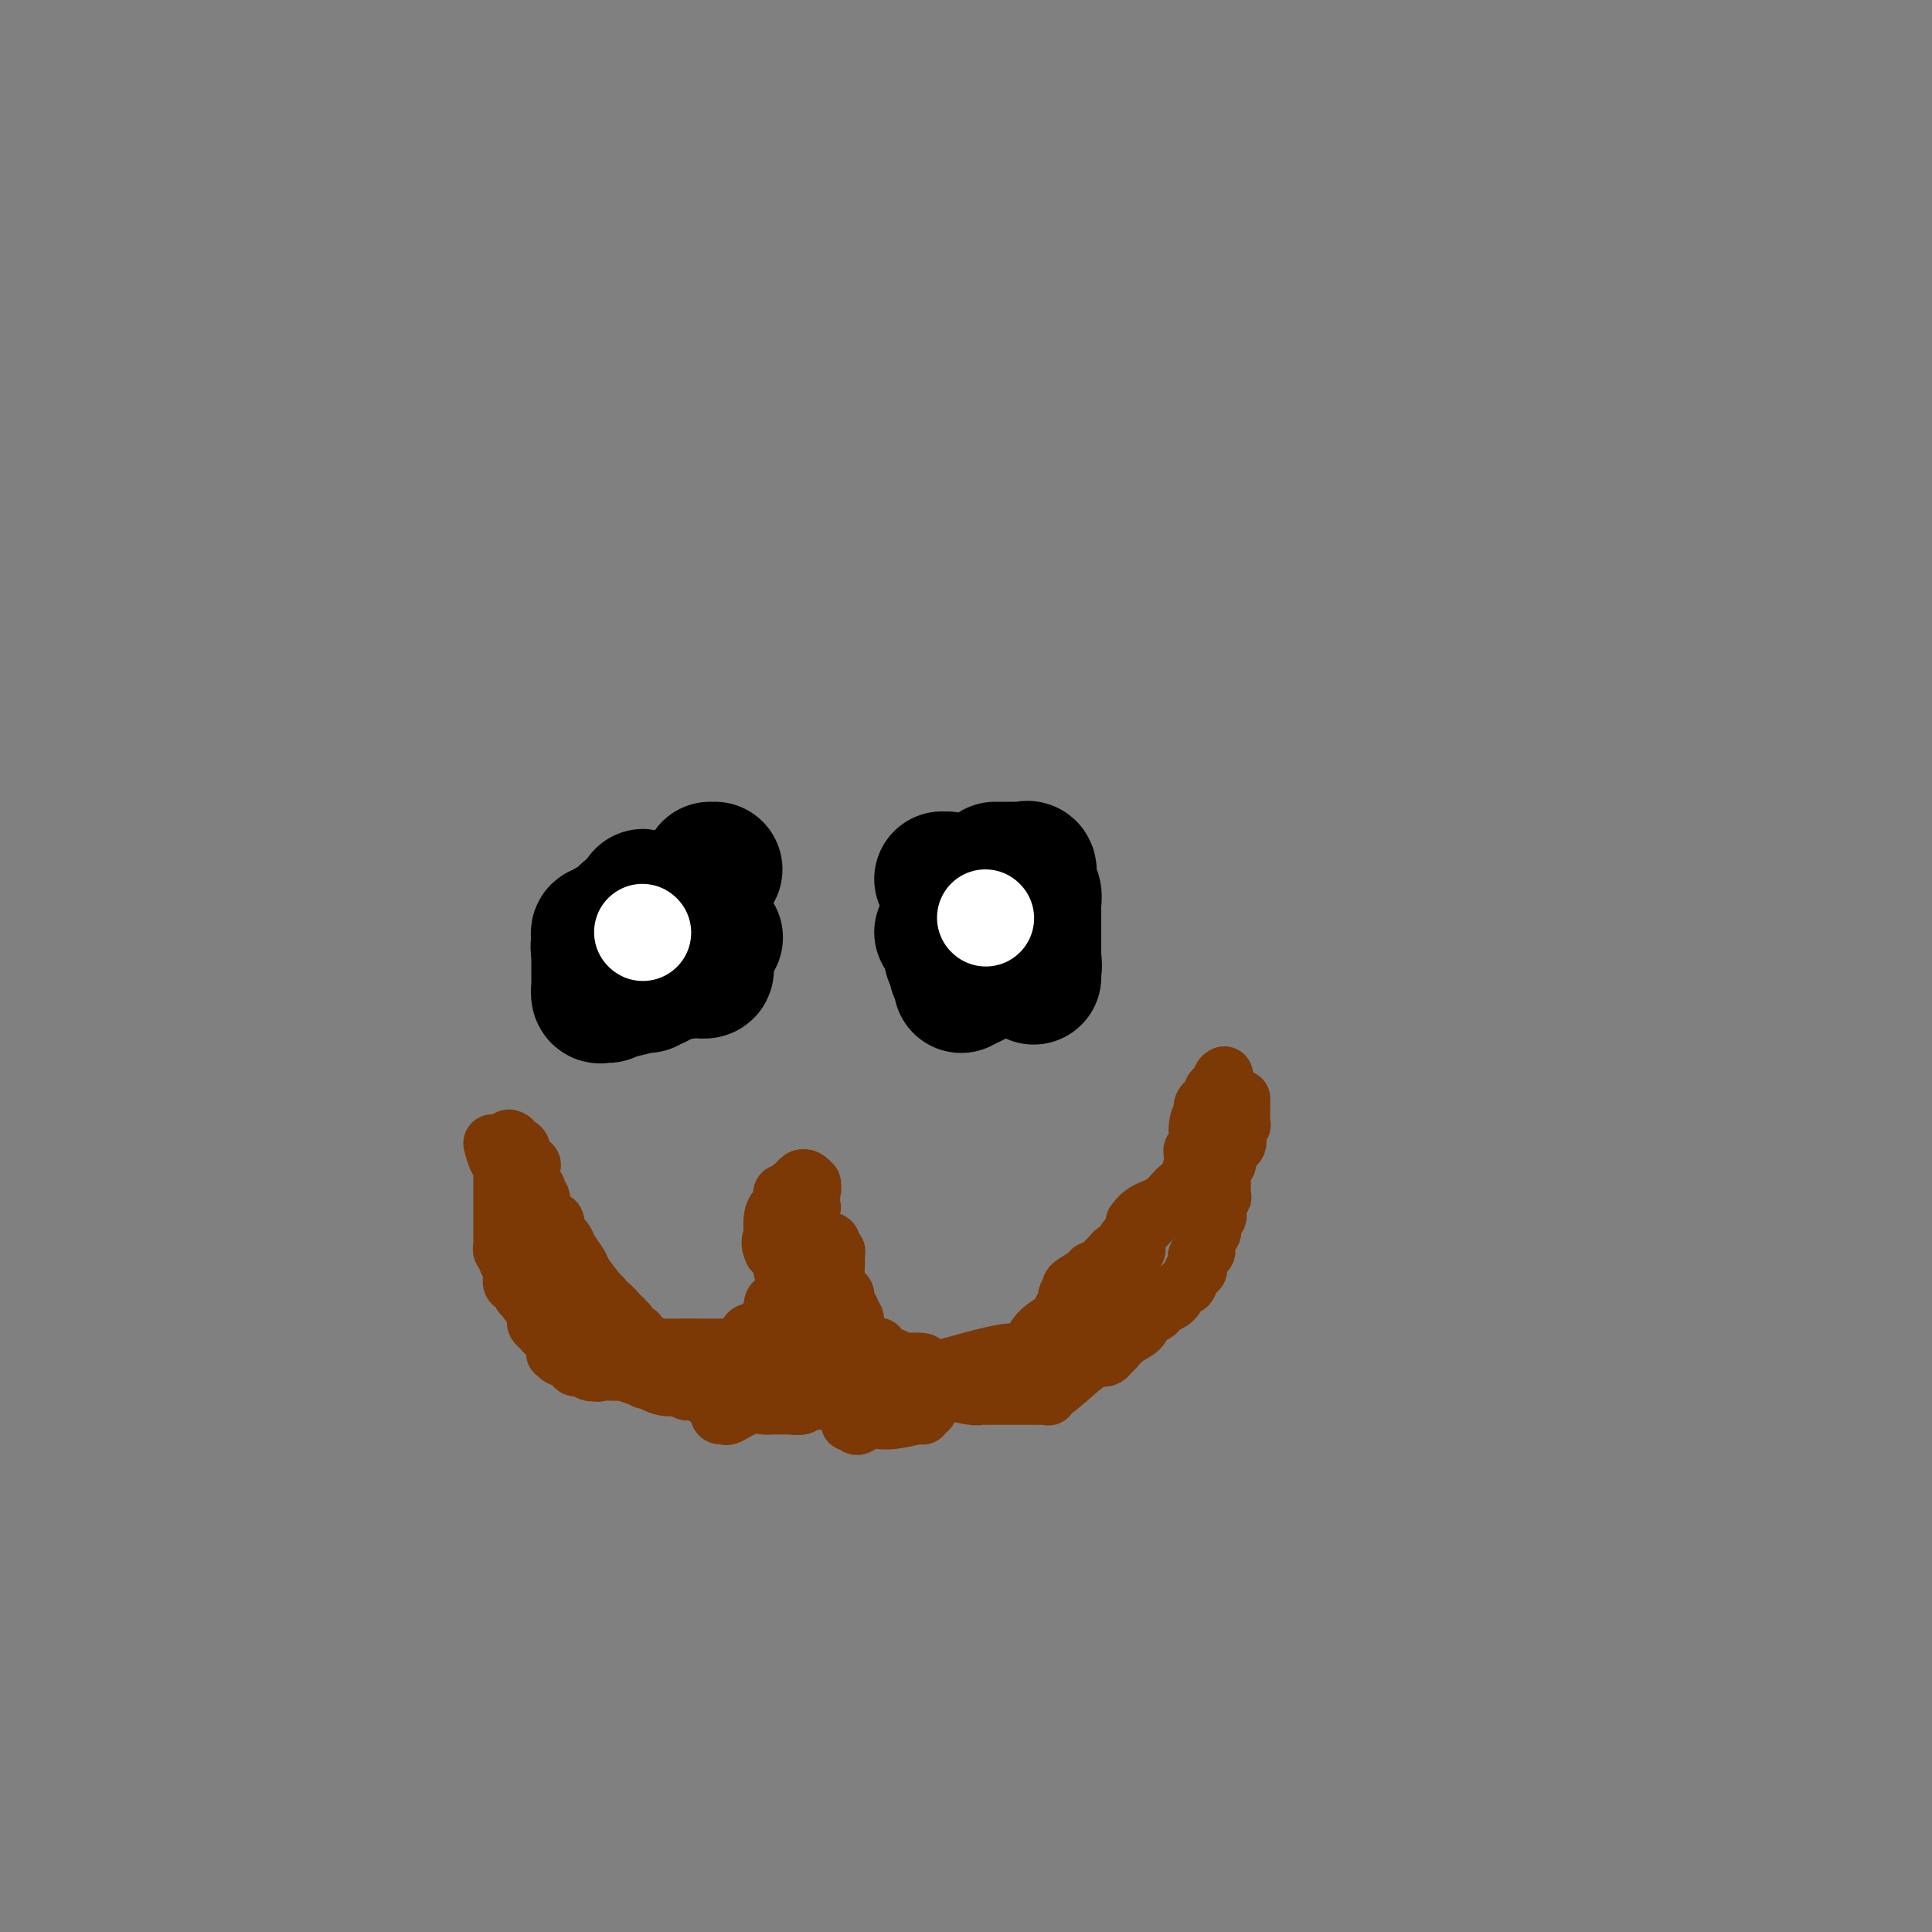 <svg viewBox='0 0 400 400' version='1.1' xmlns='http://www.w3.org/2000/svg' xmlns:xlink='http://www.w3.org/1999/xlink'><rect x="0" y="0" width="400" height="400" fill="#808080" stroke="none"/><g fill='none' stroke='#7C3805' stroke-width='12' stroke-linecap='round' stroke-linejoin='round'><path d='M106,239c-0.009,-0.233 -0.017,-0.467 0,0c0.017,0.467 0.061,1.634 0,2c-0.061,0.366 -0.226,-0.070 0,0c0.226,0.070 0.844,0.646 1,1c0.156,0.354 -0.151,0.486 0,1c0.151,0.514 0.759,1.408 1,2c0.241,0.592 0.117,0.880 0,1c-0.117,0.120 -0.225,0.073 0,0c0.225,-0.073 0.782,-0.172 1,0c0.218,0.172 0.097,0.613 0,1c-0.097,0.387 -0.170,0.719 0,1c0.170,0.281 0.585,0.511 1,1c0.415,0.489 0.832,1.237 1,2c0.168,0.763 0.086,1.540 0,2c-0.086,0.460 -0.177,0.604 0,1c0.177,0.396 0.621,1.044 1,1c0.379,-0.044 0.693,-0.781 1,0c0.307,0.781 0.608,3.079 1,4c0.392,0.921 0.875,0.464 1,0c0.125,-0.464 -0.106,-0.934 0,0c0.106,0.934 0.551,3.272 1,4c0.449,0.728 0.904,-0.155 1,0c0.096,0.155 -0.166,1.350 0,2c0.166,0.650 0.762,0.757 1,1c0.238,0.243 0.119,0.621 0,1'/><path d='M118,267c2.023,4.587 1.081,2.056 1,1c-0.081,-1.056 0.699,-0.637 1,0c0.301,0.637 0.122,1.493 0,2c-0.122,0.507 -0.186,0.664 0,1c0.186,0.336 0.623,0.851 1,1c0.377,0.149 0.693,-0.066 1,0c0.307,0.066 0.603,0.415 1,1c0.397,0.585 0.894,1.408 1,2c0.106,0.592 -0.179,0.955 0,1c0.179,0.045 0.823,-0.227 1,0c0.177,0.227 -0.111,0.953 0,1c0.111,0.047 0.621,-0.586 1,0c0.379,0.586 0.626,2.390 1,3c0.374,0.610 0.877,0.025 1,0c0.123,-0.025 -0.132,0.509 0,1c0.132,0.491 0.651,0.940 1,1c0.349,0.060 0.528,-0.269 1,0c0.472,0.269 1.236,1.134 2,2'/><path d='M132,284c2.405,2.856 1.418,1.497 1,1c-0.418,-0.497 -0.268,-0.133 0,0c0.268,0.133 0.652,0.035 1,0c0.348,-0.035 0.660,-0.006 1,0c0.340,0.006 0.709,-0.012 1,0c0.291,0.012 0.503,0.055 1,0c0.497,-0.055 1.279,-0.207 2,0c0.721,0.207 1.381,0.774 2,1c0.619,0.226 1.197,0.112 1,0c-0.197,-0.112 -1.168,-0.223 0,0c1.168,0.223 4.477,0.778 6,1c1.523,0.222 1.262,0.111 1,0'/><path d='M149,287c2.701,0.468 0.955,0.140 1,0c0.045,-0.140 1.883,-0.090 3,0c1.117,0.090 1.515,0.221 2,0c0.485,-0.221 1.058,-0.794 2,-1c0.942,-0.206 2.252,-0.044 3,0c0.748,0.044 0.932,-0.029 1,0c0.068,0.029 0.018,0.162 1,0c0.982,-0.162 2.995,-0.618 4,-1c1.005,-0.382 1.003,-0.691 1,-1'/><path d='M167,284c3.011,-0.417 1.539,0.039 1,0c-0.539,-0.039 -0.145,-0.573 0,-1c0.145,-0.427 0.039,-0.745 0,-1c-0.039,-0.255 -0.013,-0.446 0,-1c0.013,-0.554 0.011,-1.472 0,-2c-0.011,-0.528 -0.032,-0.667 0,-1c0.032,-0.333 0.116,-0.860 0,-1c-0.116,-0.140 -0.433,0.107 0,0c0.433,-0.107 1.617,-0.567 2,-1c0.383,-0.433 -0.033,-0.838 0,-1c0.033,-0.162 0.517,-0.081 1,0'/><path d='M171,275c0.635,-1.572 0.223,-1.002 0,-1c-0.223,0.002 -0.256,-0.562 0,-1c0.256,-0.438 0.801,-0.748 1,-1c0.199,-0.252 0.053,-0.447 0,-1c-0.053,-0.553 -0.014,-1.464 0,-2c0.014,-0.536 0.004,-0.696 0,-1c-0.004,-0.304 -0.002,-0.751 0,-1c0.002,-0.249 0.003,-0.302 0,-1c-0.003,-0.698 -0.011,-2.043 0,-3c0.011,-0.957 0.041,-1.527 0,-2c-0.041,-0.473 -0.155,-0.849 0,-1c0.155,-0.151 0.577,-0.075 1,0'/><path d='M173,260c0.309,-2.137 0.083,0.019 0,1c-0.083,0.981 -0.022,0.787 0,1c0.022,0.213 0.006,0.834 0,1c-0.006,0.166 -0.002,-0.124 0,0c0.002,0.124 0.000,0.663 0,1c-0.000,0.337 -0.000,0.471 0,1c0.000,0.529 -0.000,1.451 0,2c0.000,0.549 0.000,0.725 0,1c-0.000,0.275 -0.001,0.650 0,1c0.001,0.350 0.004,0.675 0,1c-0.004,0.325 -0.015,0.650 0,1c0.015,0.350 0.057,0.724 0,1c-0.057,0.276 -0.211,0.456 0,1c0.211,0.544 0.788,1.454 1,2c0.212,0.546 0.061,0.727 0,1c-0.061,0.273 -0.030,0.636 0,1'/><path d='M174,277c0.168,3.244 0.087,2.854 0,3c-0.087,0.146 -0.182,0.827 0,1c0.182,0.173 0.640,-0.164 1,0c0.360,0.164 0.620,0.829 1,1c0.380,0.171 0.879,-0.151 1,0c0.121,0.151 -0.136,0.775 0,1c0.136,0.225 0.667,0.050 1,0c0.333,-0.050 0.469,0.025 1,0c0.531,-0.025 1.457,-0.150 2,0c0.543,0.150 0.704,0.576 1,1c0.296,0.424 0.726,0.846 1,1c0.274,0.154 0.393,0.041 1,0c0.607,-0.041 1.702,-0.011 2,0c0.298,0.011 -0.201,0.003 0,0c0.201,-0.003 1.100,-0.002 2,0'/><path d='M188,285c2.314,0.338 2.097,-0.317 2,0c-0.097,0.317 -0.076,1.605 1,2c1.076,0.395 3.205,-0.104 4,0c0.795,0.104 0.255,0.813 0,1c-0.255,0.187 -0.224,-0.146 1,0c1.224,0.146 3.641,0.771 5,1c1.359,0.229 1.662,0.061 2,0c0.338,-0.061 0.713,-0.016 1,0c0.287,0.016 0.485,0.004 1,0c0.515,-0.004 1.346,-0.001 3,0c1.654,0.001 4.132,-0.000 5,0c0.868,0.000 0.127,0.001 0,0c-0.127,-0.001 0.358,-0.005 1,0c0.642,0.005 1.439,0.019 2,0c0.561,-0.019 0.885,-0.071 1,0c0.115,0.071 0.020,0.267 0,0c-0.020,-0.267 0.033,-0.995 0,-1c-0.033,-0.005 -0.152,0.713 1,0c1.152,-0.713 3.576,-2.856 6,-5'/><path d='M224,283c1.869,-1.378 2.542,-1.821 3,-2c0.458,-0.179 0.702,-0.092 1,0c0.298,0.092 0.651,0.191 1,0c0.349,-0.191 0.694,-0.671 1,-1c0.306,-0.329 0.572,-0.508 1,-1c0.428,-0.492 1.018,-1.297 2,-2c0.982,-0.703 2.356,-1.302 3,-2c0.644,-0.698 0.556,-1.494 1,-2c0.444,-0.506 1.418,-0.722 2,-1c0.582,-0.278 0.772,-0.618 1,-1c0.228,-0.382 0.495,-0.808 1,-1c0.505,-0.192 1.249,-0.152 2,-1c0.751,-0.848 1.508,-2.584 2,-3c0.492,-0.416 0.720,0.488 1,0c0.280,-0.488 0.611,-2.368 1,-3c0.389,-0.632 0.835,-0.016 1,0c0.165,0.016 0.047,-0.567 0,-1c-0.047,-0.433 -0.024,-0.717 0,-1'/><path d='M248,261c3.649,-3.577 0.772,-1.521 0,-1c-0.772,0.521 0.563,-0.494 1,-1c0.437,-0.506 -0.023,-0.503 0,-1c0.023,-0.497 0.528,-1.494 1,-2c0.472,-0.506 0.910,-0.520 1,-1c0.090,-0.480 -0.168,-1.424 0,-2c0.168,-0.576 0.763,-0.782 1,-1c0.237,-0.218 0.116,-0.447 0,-1c-0.116,-0.553 -0.227,-1.429 0,-2c0.227,-0.571 0.792,-0.835 1,-1c0.208,-0.165 0.059,-0.229 0,-1c-0.059,-0.771 -0.030,-2.248 0,-3c0.030,-0.752 0.060,-0.779 0,-1c-0.060,-0.221 -0.208,-0.636 0,-1c0.208,-0.364 0.774,-0.675 1,-1c0.226,-0.325 0.113,-0.662 0,-1'/><path d='M254,240c0.960,-3.423 0.361,-1.480 0,-1c-0.361,0.480 -0.485,-0.502 0,-1c0.485,-0.498 1.580,-0.511 2,-1c0.420,-0.489 0.165,-1.452 0,-2c-0.165,-0.548 -0.240,-0.680 0,-1c0.240,-0.320 0.796,-0.828 1,-1c0.204,-0.172 0.055,-0.008 0,-1c-0.055,-0.992 -0.016,-3.141 0,-4c0.016,-0.859 0.008,-0.430 0,0'/><path d='M105,240c0.000,-0.341 0.000,-0.683 0,-1c0.000,-0.317 0.000,-0.611 0,-1c0.000,-0.389 0.000,-0.874 0,-1c0.000,-0.126 0.000,0.107 0,0c0.000,-0.107 0.000,-0.553 0,-1'/><path d='M105,236c0.238,-0.604 0.833,-0.116 1,0c0.167,0.116 -0.095,-0.142 0,0c0.095,0.142 0.546,0.683 1,1c0.454,0.317 0.910,0.410 1,1c0.090,0.590 -0.186,1.677 0,2c0.186,0.323 0.833,-0.118 1,0c0.167,0.118 -0.148,0.796 0,1c0.148,0.204 0.758,-0.065 1,0c0.242,0.065 0.116,0.466 0,1c-0.116,0.534 -0.224,1.202 0,2c0.224,0.798 0.778,1.724 1,2c0.222,0.276 0.110,-0.100 0,0c-0.110,0.100 -0.220,0.676 0,1c0.220,0.324 0.770,0.396 1,1c0.230,0.604 0.139,1.740 0,2c-0.139,0.260 -0.325,-0.354 0,0c0.325,0.354 1.163,1.677 2,3'/><path d='M114,253c1.620,2.586 1.169,0.553 1,0c-0.169,-0.553 -0.056,0.376 0,1c0.056,0.624 0.055,0.942 0,1c-0.055,0.058 -0.165,-0.146 0,0c0.165,0.146 0.605,0.641 1,1c0.395,0.359 0.744,0.581 1,1c0.256,0.419 0.418,1.036 1,2c0.582,0.964 1.586,2.275 2,3c0.414,0.725 0.240,0.864 1,2c0.760,1.136 2.454,3.269 3,4c0.546,0.731 -0.056,0.060 0,0c0.056,-0.060 0.771,0.491 1,1c0.229,0.509 -0.027,0.976 0,1c0.027,0.024 0.337,-0.396 1,0c0.663,0.396 1.678,1.607 2,2c0.322,0.393 -0.051,-0.030 0,0c0.051,0.030 0.525,0.515 1,1'/><path d='M129,273c2.256,3.332 0.397,1.661 0,1c-0.397,-0.661 0.667,-0.313 1,0c0.333,0.313 -0.066,0.591 0,1c0.066,0.409 0.599,0.951 1,1c0.401,0.049 0.672,-0.393 1,0c0.328,0.393 0.714,1.622 1,2c0.286,0.378 0.471,-0.095 1,0c0.529,0.095 1.402,0.757 2,1c0.598,0.243 0.923,0.065 1,0c0.077,-0.065 -0.093,-0.017 0,0c0.093,0.017 0.448,0.005 1,0c0.552,-0.005 1.301,-0.001 2,0c0.699,0.001 1.350,0.001 2,0'/><path d='M142,279c1.514,0.155 0.798,0.041 1,0c0.202,-0.041 1.321,-0.011 2,0c0.679,0.011 0.917,0.003 1,0c0.083,-0.003 0.011,0.000 1,0c0.989,-0.000 3.039,-0.004 4,0c0.961,0.004 0.832,0.017 1,0c0.168,-0.017 0.633,-0.062 1,0c0.367,0.062 0.634,0.233 1,0c0.366,-0.233 0.829,-0.870 1,-1c0.171,-0.130 0.049,0.249 0,0c-0.049,-0.249 -0.024,-1.124 0,-2'/><path d='M155,276c0.354,-0.416 0.740,0.044 1,0c0.260,-0.044 0.394,-0.593 1,-1c0.606,-0.407 1.682,-0.672 2,-1c0.318,-0.328 -0.123,-0.719 0,-1c0.123,-0.281 0.811,-0.452 1,-1c0.189,-0.548 -0.122,-1.473 0,-2c0.122,-0.527 0.677,-0.656 1,-1c0.323,-0.344 0.414,-0.904 1,-1c0.586,-0.096 1.666,0.273 2,0c0.334,-0.273 -0.079,-1.186 0,-2c0.079,-0.814 0.650,-1.527 1,-2c0.350,-0.473 0.479,-0.704 1,-1c0.521,-0.296 1.435,-0.656 2,-1c0.565,-0.344 0.783,-0.672 1,-1'/><path d='M169,261c2.107,-2.484 0.376,-1.193 0,-1c-0.376,0.193 0.603,-0.711 1,-1c0.397,-0.289 0.210,0.036 0,0c-0.210,-0.036 -0.445,-0.434 0,-1c0.445,-0.566 1.569,-1.302 2,-1c0.431,0.302 0.168,1.640 0,2c-0.168,0.360 -0.241,-0.258 0,0c0.241,0.258 0.797,1.393 1,2c0.203,0.607 0.054,0.688 0,1c-0.054,0.312 -0.015,0.857 0,1c0.015,0.143 0.004,-0.115 0,0c-0.004,0.115 -0.001,0.604 0,1c0.001,0.396 0.001,0.698 0,1'/><path d='M173,265c0.476,1.477 0.166,1.670 0,2c-0.166,0.330 -0.189,0.796 0,1c0.189,0.204 0.590,0.145 1,0c0.410,-0.145 0.828,-0.375 1,0c0.172,0.375 0.098,1.354 0,2c-0.098,0.646 -0.219,0.960 0,1c0.219,0.040 0.777,-0.193 1,0c0.223,0.193 0.112,0.812 0,1c-0.112,0.188 -0.226,-0.055 0,0c0.226,0.055 0.793,0.410 1,1c0.207,0.590 0.054,1.416 0,2c-0.054,0.584 -0.011,0.926 0,1c0.011,0.074 -0.012,-0.120 0,0c0.012,0.120 0.059,0.554 0,1c-0.059,0.446 -0.223,0.904 0,1c0.223,0.096 0.833,-0.170 1,0c0.167,0.170 -0.110,0.778 0,1c0.110,0.222 0.607,0.060 1,0c0.393,-0.060 0.684,-0.017 1,0c0.316,0.017 0.658,0.009 1,0'/><path d='M181,279c0.720,0.034 1.020,0.118 1,0c-0.020,-0.118 -0.360,-0.438 0,0c0.360,0.438 1.419,1.633 2,2c0.581,0.367 0.685,-0.095 1,0c0.315,0.095 0.841,0.747 1,1c0.159,0.253 -0.048,0.106 1,0c1.048,-0.106 3.352,-0.172 4,0c0.648,0.172 -0.359,0.582 0,1c0.359,0.418 2.084,0.844 3,1c0.916,0.156 1.025,0.042 1,0c-0.025,-0.042 -0.182,-0.011 0,0c0.182,0.011 0.703,0.003 1,0c0.297,-0.003 0.371,-0.001 1,0c0.629,0.001 1.815,0.000 3,0'/><path d='M200,284c2.832,0.713 0.412,-0.005 0,0c-0.412,0.005 1.185,0.733 2,1c0.815,0.267 0.849,0.072 1,0c0.151,-0.072 0.418,-0.023 1,0c0.582,0.023 1.478,0.018 2,0c0.522,-0.018 0.668,-0.051 1,0c0.332,0.051 0.848,0.186 1,0c0.152,-0.186 -0.062,-0.691 0,-1c0.062,-0.309 0.399,-0.421 1,-1c0.601,-0.579 1.468,-1.625 2,-2c0.532,-0.375 0.731,-0.078 1,0c0.269,0.078 0.608,-0.061 1,-1c0.392,-0.939 0.836,-2.676 2,-4c1.164,-1.324 3.047,-2.235 4,-3c0.953,-0.765 0.977,-1.382 1,-2'/><path d='M220,271c2.408,-1.980 1.427,0.070 1,0c-0.427,-0.070 -0.300,-2.260 0,-3c0.300,-0.740 0.773,-0.031 1,0c0.227,0.031 0.206,-0.617 0,-1c-0.206,-0.383 -0.599,-0.502 0,-1c0.599,-0.498 2.188,-1.376 3,-2c0.812,-0.624 0.846,-0.993 1,-1c0.154,-0.007 0.427,0.349 1,0c0.573,-0.349 1.445,-1.403 2,-2c0.555,-0.597 0.792,-0.738 1,-1c0.208,-0.262 0.388,-0.647 1,-1c0.612,-0.353 1.658,-0.674 2,-1c0.342,-0.326 -0.019,-0.656 0,-1c0.019,-0.344 0.417,-0.700 1,-1c0.583,-0.300 1.349,-0.542 2,-1c0.651,-0.458 1.186,-1.131 3,-3c1.814,-1.869 4.907,-4.935 8,-8'/><path d='M247,244c4.178,-4.310 1.124,-1.586 0,-1c-1.124,0.586 -0.316,-0.965 0,-2c0.316,-1.035 0.141,-1.552 0,-2c-0.141,-0.448 -0.249,-0.827 0,-1c0.249,-0.173 0.854,-0.142 1,-1c0.146,-0.858 -0.167,-2.606 0,-4c0.167,-1.394 0.815,-2.433 1,-3c0.185,-0.567 -0.091,-0.661 0,-1c0.091,-0.339 0.550,-0.922 1,-1c0.450,-0.078 0.891,0.349 1,0c0.109,-0.349 -0.115,-1.475 0,-2c0.115,-0.525 0.569,-0.449 1,-1c0.431,-0.551 0.837,-1.729 1,-2c0.163,-0.271 0.081,0.364 0,1'/><path d='M253,224c0.931,-2.969 0.260,-0.390 0,1c-0.260,1.390 -0.108,1.591 0,2c0.108,0.409 0.173,1.027 0,2c-0.173,0.973 -0.585,2.301 -1,3c-0.415,0.699 -0.832,0.769 -1,1c-0.168,0.231 -0.086,0.623 0,1c0.086,0.377 0.177,0.738 0,1c-0.177,0.262 -0.621,0.423 -1,1c-0.379,0.577 -0.694,1.569 -1,2c-0.306,0.431 -0.602,0.301 -1,1c-0.398,0.699 -0.897,2.227 -1,3c-0.103,0.773 0.189,0.791 0,1c-0.189,0.209 -0.859,0.608 -1,1c-0.141,0.392 0.246,0.778 0,1c-0.246,0.222 -1.124,0.279 -2,1c-0.876,0.721 -1.751,2.105 -3,3c-1.249,0.895 -2.871,1.300 -4,2c-1.129,0.700 -1.766,1.693 -2,2c-0.234,0.307 -0.065,-0.072 0,0c0.065,0.072 0.028,0.597 0,1c-0.028,0.403 -0.046,0.685 0,1c0.046,0.315 0.156,0.661 0,1c-0.156,0.339 -0.578,0.669 -1,1'/><path d='M234,257c-1.856,2.339 -0.496,2.186 0,2c0.496,-0.186 0.129,-0.404 0,0c-0.129,0.404 -0.020,1.430 0,2c0.020,0.570 -0.050,0.682 0,1c0.050,0.318 0.220,0.841 0,1c-0.220,0.159 -0.830,-0.046 -1,0c-0.170,0.046 0.100,0.341 0,1c-0.100,0.659 -0.569,1.681 -1,2c-0.431,0.319 -0.822,-0.064 -1,0c-0.178,0.064 -0.141,0.577 0,1c0.141,0.423 0.388,0.758 0,1c-0.388,0.242 -1.411,0.391 -2,1c-0.589,0.609 -0.746,1.679 -1,2c-0.254,0.321 -0.607,-0.106 -1,0c-0.393,0.106 -0.827,0.745 -1,1c-0.173,0.255 -0.087,0.128 0,0'/><path d='M226,272c-0.620,1.751 1.830,-1.373 3,-3c1.170,-1.627 1.060,-1.757 1,-2c-0.060,-0.243 -0.069,-0.601 0,-1c0.069,-0.399 0.218,-0.841 1,-2c0.782,-1.159 2.198,-3.035 3,-4c0.802,-0.965 0.991,-1.020 1,-1c0.009,0.020 -0.163,0.115 0,0c0.163,-0.115 0.662,-0.439 0,0c-0.662,0.439 -2.486,1.641 -3,2c-0.514,0.359 0.280,-0.126 -2,2c-2.280,2.126 -7.636,6.862 -10,9c-2.364,2.138 -1.737,1.676 -2,2c-0.263,0.324 -1.417,1.433 -2,2c-0.583,0.567 -0.595,0.590 -1,1c-0.405,0.410 -1.202,1.205 -2,2'/><path d='M213,279c-3.197,2.924 -0.691,0.735 -4,1c-3.309,0.265 -12.435,2.984 -16,4c-3.565,1.016 -1.569,0.327 -1,0c0.569,-0.327 -0.288,-0.294 -1,0c-0.712,0.294 -1.279,0.849 -2,1c-0.721,0.151 -1.597,-0.103 -3,0c-1.403,0.103 -3.331,0.564 -4,1c-0.669,0.436 -0.077,0.849 0,1c0.077,0.151 -0.361,0.040 -1,0c-0.639,-0.040 -1.480,-0.011 -2,0c-0.520,0.011 -0.720,0.003 -1,0c-0.280,-0.003 -0.640,-0.002 -1,0'/><path d='M177,287c-5.440,1.377 -1.041,0.819 0,0c1.041,-0.819 -1.276,-1.900 -2,-2c-0.724,-0.100 0.146,0.782 0,0c-0.146,-0.782 -1.307,-3.229 -2,-4c-0.693,-0.771 -0.918,0.134 -1,0c-0.082,-0.134 -0.022,-1.305 0,-2c0.022,-0.695 0.006,-0.913 0,-1c-0.006,-0.087 -0.003,-0.044 0,0'/><path d='M102,237c0.022,0.087 0.044,0.174 0,0c-0.044,-0.174 -0.155,-0.609 0,0c0.155,0.609 0.578,2.261 1,3c0.422,0.739 0.845,0.564 1,1c0.155,0.436 0.041,1.481 0,2c-0.041,0.519 -0.011,0.510 0,1c0.011,0.490 0.003,1.479 0,2c-0.003,0.521 -0.002,0.573 0,2c0.002,1.427 0.005,4.228 0,6c-0.005,1.772 -0.016,2.516 0,3c0.016,0.484 0.061,0.707 0,1c-0.061,0.293 -0.226,0.657 0,1c0.226,0.343 0.845,0.666 1,1c0.155,0.334 -0.155,0.678 0,1c0.155,0.322 0.773,0.622 1,1c0.227,0.378 0.061,0.832 0,1c-0.061,0.168 -0.017,0.048 0,0c0.017,-0.048 0.009,-0.024 0,0'/><path d='M106,263c0.493,4.371 -0.275,2.298 0,2c0.275,-0.298 1.593,1.178 2,2c0.407,0.822 -0.097,0.989 0,1c0.097,0.011 0.797,-0.134 1,0c0.203,0.134 -0.089,0.547 0,1c0.089,0.453 0.559,0.948 1,1c0.441,0.052 0.853,-0.337 1,0c0.147,0.337 0.028,1.401 0,2c-0.028,0.599 0.035,0.734 0,1c-0.035,0.266 -0.168,0.663 0,1c0.168,0.337 0.637,0.614 1,1c0.363,0.386 0.619,0.882 1,1c0.381,0.118 0.886,-0.141 1,0c0.114,0.141 -0.163,0.683 0,1c0.163,0.317 0.766,0.411 1,1c0.234,0.589 0.101,1.675 0,2c-0.101,0.325 -0.168,-0.111 0,0c0.168,0.111 0.570,0.770 1,1c0.430,0.230 0.888,0.033 1,0c0.112,-0.033 -0.121,0.100 0,0c0.121,-0.100 0.596,-0.433 1,0c0.404,0.433 0.737,1.631 1,2c0.263,0.369 0.455,-0.093 1,0c0.545,0.093 1.441,0.741 2,1c0.559,0.259 0.779,0.130 1,0'/><path d='M123,284c1.200,0.464 0.701,0.123 1,0c0.299,-0.123 1.397,-0.029 2,0c0.603,0.029 0.713,-0.006 1,0c0.287,0.006 0.753,0.052 1,0c0.247,-0.052 0.275,-0.203 1,0c0.725,0.203 2.149,0.758 3,1c0.851,0.242 1.131,0.169 1,0c-0.131,-0.169 -0.673,-0.434 0,0c0.673,0.434 2.562,1.567 4,2c1.438,0.433 2.425,0.168 3,0c0.575,-0.168 0.737,-0.237 1,0c0.263,0.237 0.628,0.782 1,1c0.372,0.218 0.750,0.110 1,0c0.250,-0.110 0.371,-0.223 1,0c0.629,0.223 1.767,0.781 2,1c0.233,0.219 -0.437,0.097 0,0c0.437,-0.097 1.982,-0.171 3,0c1.018,0.171 1.509,0.585 2,1'/><path d='M151,290c4.531,0.933 1.858,0.264 1,0c-0.858,-0.264 0.099,-0.124 1,0c0.901,0.124 1.747,0.230 2,0c0.253,-0.230 -0.087,-0.798 0,-1c0.087,-0.202 0.602,-0.039 1,0c0.398,0.039 0.680,-0.044 1,0c0.320,0.044 0.677,0.217 1,0c0.323,-0.217 0.612,-0.824 1,-1c0.388,-0.176 0.875,0.080 1,0c0.125,-0.080 -0.111,-0.496 0,-1c0.111,-0.504 0.568,-1.097 1,-1c0.432,0.097 0.838,0.885 1,1c0.162,0.115 0.081,-0.442 0,-1'/><path d='M162,286c1.699,-0.801 0.445,-0.802 0,-1c-0.445,-0.198 -0.081,-0.592 0,-1c0.081,-0.408 -0.122,-0.831 0,-1c0.122,-0.169 0.569,-0.083 1,0c0.431,0.083 0.848,0.163 1,0c0.152,-0.163 0.041,-0.569 0,-1c-0.041,-0.431 -0.011,-0.885 0,-1c0.011,-0.115 0.003,0.110 0,0c-0.003,-0.110 -0.002,-0.555 0,-1'/><path d='M164,280c0.309,-1.104 0.083,-0.862 0,-1c-0.083,-0.138 -0.022,-0.654 0,-1c0.022,-0.346 0.004,-0.523 0,-1c-0.004,-0.477 0.007,-1.254 0,-2c-0.007,-0.746 -0.033,-1.462 0,-2c0.033,-0.538 0.123,-0.899 0,-1c-0.123,-0.101 -0.459,0.058 0,-1c0.459,-1.058 1.714,-3.331 2,-4c0.286,-0.669 -0.397,0.268 -1,0c-0.603,-0.268 -1.127,-1.739 -1,-2c0.127,-0.261 0.906,0.688 1,1c0.094,0.312 -0.497,-0.014 -1,0c-0.503,0.014 -0.918,0.369 -1,0c-0.082,-0.369 0.170,-1.462 0,-2c-0.170,-0.538 -0.763,-0.522 -1,-1c-0.237,-0.478 -0.119,-1.448 0,-2c0.119,-0.552 0.238,-0.684 0,-1c-0.238,-0.316 -0.833,-0.816 -1,-1c-0.167,-0.184 0.095,-0.053 0,0c-0.095,0.053 -0.548,0.026 -1,0'/><path d='M160,259c-0.931,-1.897 -0.260,-2.641 0,-3c0.260,-0.359 0.108,-0.333 0,-1c-0.108,-0.667 -0.173,-2.025 0,-3c0.173,-0.975 0.585,-1.565 1,-2c0.415,-0.435 0.833,-0.715 1,-1c0.167,-0.285 0.083,-0.577 0,-1c-0.083,-0.423 -0.167,-0.978 0,-1c0.167,-0.022 0.583,0.489 1,1'/><path d='M163,248c0.686,-1.868 0.901,-1.040 1,-1c0.099,0.040 0.082,-0.710 0,-1c-0.082,-0.290 -0.228,-0.119 0,0c0.228,0.119 0.831,0.186 1,0c0.169,-0.186 -0.094,-0.625 0,-1c0.094,-0.375 0.547,-0.688 1,-1'/><path d='M166,244c0.917,-0.381 1.708,0.667 2,1c0.292,0.333 0.083,-0.048 0,0c-0.083,0.048 -0.042,0.524 0,1'/><path d='M168,246c0.314,0.342 0.098,0.195 0,1c-0.098,0.805 -0.079,2.560 0,3c0.079,0.440 0.218,-0.436 0,0c-0.218,0.436 -0.795,2.185 -1,3c-0.205,0.815 -0.040,0.696 0,1c0.040,0.304 -0.046,1.031 0,1c0.046,-0.031 0.223,-0.818 0,0c-0.223,0.818 -0.845,3.242 -1,4c-0.155,0.758 0.159,-0.152 0,0c-0.159,0.152 -0.789,1.364 -1,2c-0.211,0.636 -0.001,0.695 0,1c0.001,0.305 -0.206,0.855 0,1c0.206,0.145 0.825,-0.115 1,0c0.175,0.115 -0.093,0.604 0,1c0.093,0.396 0.546,0.698 1,1'/><path d='M167,265c-0.219,3.001 -0.266,1.004 0,1c0.266,-0.004 0.844,1.984 1,3c0.156,1.016 -0.112,1.060 0,1c0.112,-0.060 0.603,-0.223 1,0c0.397,0.223 0.698,0.833 1,1c0.302,0.167 0.603,-0.110 1,0c0.397,0.110 0.888,0.607 1,1c0.112,0.393 -0.156,0.683 0,1c0.156,0.317 0.734,0.662 1,1c0.266,0.338 0.219,0.668 0,1c-0.219,0.332 -0.609,0.666 -1,1'/><path d='M172,276c0.409,1.896 -1.069,1.135 -2,1c-0.931,-0.135 -1.313,0.356 -2,1c-0.687,0.644 -1.677,1.439 -2,2c-0.323,0.561 0.022,0.886 0,1c-0.022,0.114 -0.409,0.017 0,0c0.409,-0.017 1.615,0.047 2,0c0.385,-0.047 -0.051,-0.206 0,0c0.051,0.206 0.588,0.776 1,1c0.412,0.224 0.700,0.102 1,0c0.300,-0.102 0.614,-0.183 1,0c0.386,0.183 0.846,0.630 1,1c0.154,0.370 0.003,0.662 0,1c-0.003,0.338 0.143,0.723 1,1c0.857,0.277 2.426,0.445 3,1c0.574,0.555 0.154,1.497 0,2c-0.154,0.503 -0.041,0.568 0,1c0.041,0.432 0.011,1.232 0,2c-0.011,0.768 -0.003,1.505 0,2c0.003,0.495 0.002,0.747 0,1'/><path d='M176,294c-0.051,1.181 -0.177,0.135 0,0c0.177,-0.135 0.659,0.643 1,1c0.341,0.357 0.543,0.293 1,0c0.457,-0.293 1.170,-0.814 2,-1c0.830,-0.186 1.778,-0.036 2,0c0.222,0.036 -0.280,-0.042 0,0c0.280,0.042 1.343,0.205 3,0c1.657,-0.205 3.908,-0.777 5,-1c1.092,-0.223 1.025,-0.099 1,0c-0.025,0.099 -0.007,0.171 0,0c0.007,-0.171 0.004,-0.586 0,-1'/><path d='M191,292c2.352,-0.310 0.734,-0.086 0,0c-0.734,0.086 -0.582,0.033 -1,0c-0.418,-0.033 -1.406,-0.047 -2,0c-0.594,0.047 -0.794,0.156 -1,0c-0.206,-0.156 -0.417,-0.578 -1,-1c-0.583,-0.422 -1.536,-0.845 -2,-1c-0.464,-0.155 -0.439,-0.041 -2,0c-1.561,0.041 -4.708,0.011 -6,0c-1.292,-0.011 -0.727,-0.003 -1,0c-0.273,0.003 -1.382,0.001 -2,0c-0.618,-0.001 -0.743,0.000 -1,0c-0.257,-0.000 -0.646,-0.001 -1,0c-0.354,0.001 -0.671,0.004 -1,0c-0.329,-0.004 -0.668,-0.015 -1,0c-0.332,0.015 -0.656,0.056 -1,0c-0.344,-0.056 -0.708,-0.207 -1,0c-0.292,0.207 -0.512,0.774 -1,1c-0.488,0.226 -1.244,0.113 -2,0'/><path d='M164,291c-4.129,-0.155 -0.951,-0.042 0,0c0.951,0.042 -0.325,0.012 -1,0c-0.675,-0.012 -0.749,-0.005 -1,0c-0.251,0.005 -0.680,0.009 -1,0c-0.320,-0.009 -0.529,-0.031 -1,0c-0.471,0.031 -1.202,0.114 -2,0c-0.798,-0.114 -1.664,-0.426 -3,0c-1.336,0.426 -3.143,1.589 -4,2c-0.857,0.411 -0.766,0.069 -1,0c-0.234,-0.069 -0.795,0.136 -1,0c-0.205,-0.136 -0.055,-0.614 0,-1c0.055,-0.386 0.016,-0.682 0,-1c-0.016,-0.318 -0.008,-0.659 0,-1'/><path d='M149,290c-0.310,-0.798 -0.083,-1.292 0,-2c0.083,-0.708 0.024,-1.631 0,-2c-0.024,-0.369 -0.012,-0.185 0,0'/><path d='M150,282c0.000,0.417 0.000,0.833 0,1c0.000,0.167 0.000,0.083 0,0'/><path d='M235,265c0.000,0.417 0.000,0.833 0,1c0.000,0.167 0.000,0.083 0,0'/><path d='M233,272c-0.309,0.418 -0.619,0.837 -1,1c-0.381,0.163 -0.834,0.072 -1,0c-0.166,-0.072 -0.044,-0.124 0,0c0.044,0.124 0.012,0.425 -1,0c-1.012,-0.425 -3.003,-1.576 -4,-2c-0.997,-0.424 -0.999,-0.121 -1,0c-0.001,0.121 -0.000,0.061 0,0'/></g>
<g fill='none' stroke='#000000' stroke-width='28' stroke-linecap='round' stroke-linejoin='round'><path d='M138,193c-0.417,0.000 -0.833,0.000 -1,0c-0.167,0.000 -0.083,0.000 0,0'/><path d='M135,192c-0.833,0.417 -1.667,0.833 -2,1c-0.333,0.167 -0.167,0.083 0,0'/><path d='M130,196c-0.417,0.000 -0.833,0.000 -1,0c-0.167,0.000 -0.083,0.000 0,0'/><path d='M131,196c0.000,0.000 0.100,0.100 0.1,0.1'/><path d='M133,202c-0.111,0.422 -0.222,0.844 0,1c0.222,0.156 0.778,0.044 1,0c0.222,-0.044 0.111,-0.022 0,0'/><path d='M137,202c0.000,0.000 0.100,0.100 0.1,0.1'/><path d='M137,202c0.000,0.000 0.100,0.100 0.1,0.1'/><path d='M138,201c0.000,0.000 0.100,0.100 0.1,0.1'/><path d='M209,187c0.000,0.000 0.100,0.100 0.1,0.1'/><path d='M197,193c-0.417,0.000 -0.833,0.000 -1,0c-0.167,0.000 -0.083,0.000 0,0'/><path d='M195,193c0.000,0.000 0.100,0.100 0.1,0.1'/><path d='M196,193c0.000,0.000 0.100,0.100 0.1,0.1'/><path d='M197,198c0.000,0.000 0.100,0.100 0.1,0.1'/><path d='M198,201c0.422,0.733 0.844,1.467 1,2c0.156,0.533 0.044,0.867 0,1c-0.044,0.133 -0.022,0.067 0,0'/><path d='M200,203c0.000,0.000 0.100,0.100 0.1,0.1'/><path d='M200,203c0.417,0.000 0.833,0.000 1,0c0.167,0.000 0.083,0.000 0,0'/><path d='M206,201c0.000,0.000 0.100,0.100 0.1,0.1'/><path d='M206,201c0.000,0.000 0.100,0.100 0.1,0.1'/><path d='M196,182c-0.417,0.000 -0.833,0.000 -1,0c-0.167,0.000 -0.083,0.000 0,0'/><path d='M147,180c0.417,0.000 0.833,0.000 1,0c0.167,0.000 0.083,0.000 0,0'/><path d='M148,194c0.000,0.000 0.100,0.100 0.1,0.1'/><path d='M146,200c0.204,0.445 0.408,0.890 0,1c-0.408,0.110 -1.429,-0.115 -3,0c-1.571,0.115 -3.692,0.569 -5,1c-1.308,0.431 -1.802,0.837 -2,1c-0.198,0.163 -0.099,0.081 0,0'/><path d='M134,204c-0.538,0.030 -1.075,0.059 -1,0c0.075,-0.059 0.763,-0.208 0,0c-0.763,0.208 -2.978,0.773 -4,1c-1.022,0.227 -0.852,0.115 -1,0c-0.148,-0.115 -0.614,-0.234 -1,0c-0.386,0.234 -0.692,0.820 -1,1c-0.308,0.180 -0.618,-0.046 -1,0c-0.382,0.046 -0.834,0.363 -1,0c-0.166,-0.363 -0.044,-1.406 0,-2c0.044,-0.594 0.012,-0.740 0,-1c-0.012,-0.260 -0.003,-0.633 0,-1c0.003,-0.367 0.001,-0.727 0,-1c-0.001,-0.273 -0.000,-0.458 0,-1c0.000,-0.542 0.000,-1.441 0,-2c-0.000,-0.559 -0.000,-0.780 0,-1'/><path d='M124,197c-0.308,-1.570 -0.079,-0.995 0,-1c0.079,-0.005 0.006,-0.590 0,-1c-0.006,-0.410 0.055,-0.645 0,-1c-0.055,-0.355 -0.226,-0.831 0,-1c0.226,-0.169 0.848,-0.031 1,0c0.152,0.031 -0.165,-0.044 0,0c0.165,0.044 0.813,0.206 1,0c0.187,-0.206 -0.086,-0.781 0,-1c0.086,-0.219 0.531,-0.084 1,0c0.469,0.084 0.961,0.115 1,0c0.039,-0.115 -0.374,-0.377 0,-1c0.374,-0.623 1.535,-1.607 2,-2c0.465,-0.393 0.232,-0.197 0,0'/><path d='M130,189c1.030,-1.056 0.603,0.306 1,0c0.397,-0.306 1.616,-2.278 2,-3c0.384,-0.722 -0.068,-0.193 0,0c0.068,0.193 0.658,0.052 1,0c0.342,-0.052 0.438,-0.014 1,0c0.562,0.014 1.589,0.004 2,0c0.411,-0.004 0.205,-0.002 0,0'/><path d='M206,180c0.333,-0.000 0.667,-0.000 1,0c0.333,0.000 0.666,0.001 1,0c0.334,-0.001 0.668,-0.002 1,0c0.332,0.002 0.663,0.007 1,0c0.337,-0.007 0.679,-0.027 1,0c0.321,0.027 0.621,0.102 1,0c0.379,-0.102 0.837,-0.379 1,0c0.163,0.379 0.029,1.415 0,2c-0.029,0.585 0.045,0.720 0,1c-0.045,0.280 -0.208,0.706 0,1c0.208,0.294 0.788,0.456 1,1c0.212,0.544 0.057,1.468 0,2c-0.057,0.532 -0.015,0.671 0,1c0.015,0.329 0.004,0.847 0,1c-0.004,0.153 -0.001,-0.061 0,0c0.001,0.061 0.000,0.397 0,1c-0.000,0.603 -0.000,1.475 0,2c0.000,0.525 0.000,0.704 0,1c-0.000,0.296 -0.000,0.708 0,1c0.000,0.292 0.000,0.463 0,1c-0.000,0.537 -0.000,1.439 0,2c0.000,0.561 0.000,0.780 0,1'/><path d='M214,198c0.309,3.116 0.083,1.907 0,2c-0.083,0.093 -0.022,1.486 0,2c0.022,0.514 0.006,0.147 0,0c-0.006,-0.147 -0.003,-0.073 0,0'/></g>
<g fill='none' stroke='#FFFFFF' stroke-width='20' stroke-linecap='round' stroke-linejoin='round'><path d='M204,190c0.000,0.000 0.100,0.100 0.1,0.1'/><path d='M133,193c0.000,0.000 0.100,0.100 0.1,0.1'/></g>
</svg>